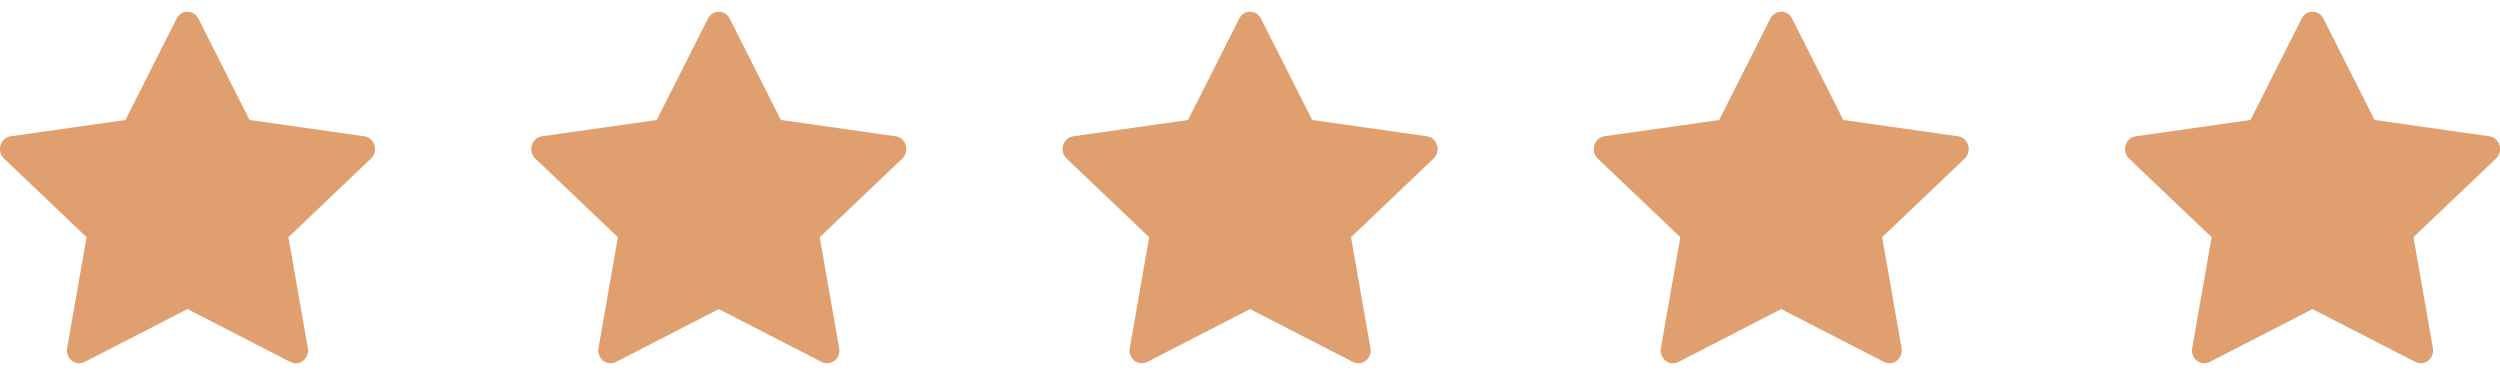 <svg xmlns="http://www.w3.org/2000/svg" width="116" height="18" viewBox="0 0 116 18" fill="none"><g clip-path="url(#clip0_983_2538)"><path d="M3.927 16.795C3.507 17.01 3.031 16.633 3.115 16.151L4.018 11.007L0.187 7.357C-0.171 7.016 0.015 6.392 0.494 6.324L5.821 5.567L8.196 0.862C8.41 0.437 8.99 0.437 9.204 0.862L11.579 5.567L16.906 6.324C17.386 6.392 17.572 7.016 17.213 7.357L13.383 11.007L14.285 16.151C14.37 16.633 13.894 17.01 13.474 16.795L8.699 14.341L3.927 16.795Z" fill="#E09F6E"></path></g><g clip-path="url(#clip1_983_2538)"><path d="M28.579 16.795C28.159 17.01 27.683 16.633 27.768 16.151L28.67 11.007L24.839 7.357C24.481 7.016 24.667 6.392 25.147 6.324L30.473 5.567L32.849 0.862C33.063 0.437 33.642 0.437 33.857 0.862L36.232 5.567L41.559 6.324C42.038 6.392 42.224 7.016 41.865 7.357L38.035 11.007L38.938 16.151C39.022 16.633 38.546 17.01 38.126 16.795L33.351 14.341L28.579 16.795Z" fill="#E09F6E"></path></g><g clip-path="url(#clip2_983_2538)"><path d="M53.231 16.795C52.812 17.01 52.335 16.633 52.42 16.151L53.323 11.007L49.491 7.357C49.134 7.016 49.319 6.392 49.799 6.324L55.126 5.567L57.501 0.862C57.715 0.437 58.295 0.437 58.509 0.862L60.884 5.567L66.211 6.324C66.69 6.392 66.876 7.016 66.517 7.357L62.687 11.007L63.59 16.151C63.675 16.633 63.198 17.01 62.779 16.795L58.003 14.341L53.231 16.795Z" fill="#E09F6E"></path></g><g clip-path="url(#clip3_983_2538)"><path d="M77.876 16.795C77.456 17.01 76.98 16.633 77.065 16.151L77.967 11.007L74.136 7.357C73.778 7.016 73.964 6.392 74.444 6.324L79.77 5.567L82.145 0.862C82.36 0.437 82.939 0.437 83.154 0.862L85.529 5.567L90.855 6.324C91.335 6.392 91.521 7.016 91.162 7.357L87.332 11.007L88.234 16.151C88.319 16.633 87.843 17.01 87.423 16.795L82.648 14.341L77.876 16.795Z" fill="#E09F6E"></path></g><g clip-path="url(#clip4_983_2538)"><path d="M102.528 16.795C102.108 17.01 101.632 16.633 101.717 16.151L102.62 11.007L98.788 7.357C98.43 7.016 98.616 6.392 99.096 6.324L104.423 5.567L106.798 0.862C107.012 0.437 107.592 0.437 107.806 0.862L110.181 5.567L115.508 6.324C115.987 6.392 116.173 7.016 115.814 7.357L111.984 11.007L112.887 16.151C112.972 16.633 112.495 17.01 112.075 16.795L107.3 14.341L102.528 16.795Z" fill="#E09F6E"></path></g><defs><clipPath id="clip0_983_2538"><rect width="17.4" height="17.4" fill="white"></rect></clipPath><clipPath id="clip1_983_2538"><rect width="17.4" height="17.4" fill="white" transform="translate(24.652)"></rect></clipPath><clipPath id="clip2_983_2538"><rect width="17.4" height="17.4" fill="white" transform="translate(49.305)"></rect></clipPath><clipPath id="clip3_983_2538"><rect width="17.4" height="17.4" fill="white" transform="translate(73.949)"></rect></clipPath><clipPath id="clip4_983_2538"><rect width="17.4" height="17.4" fill="white" transform="translate(98.602)"></rect></clipPath></defs></svg>